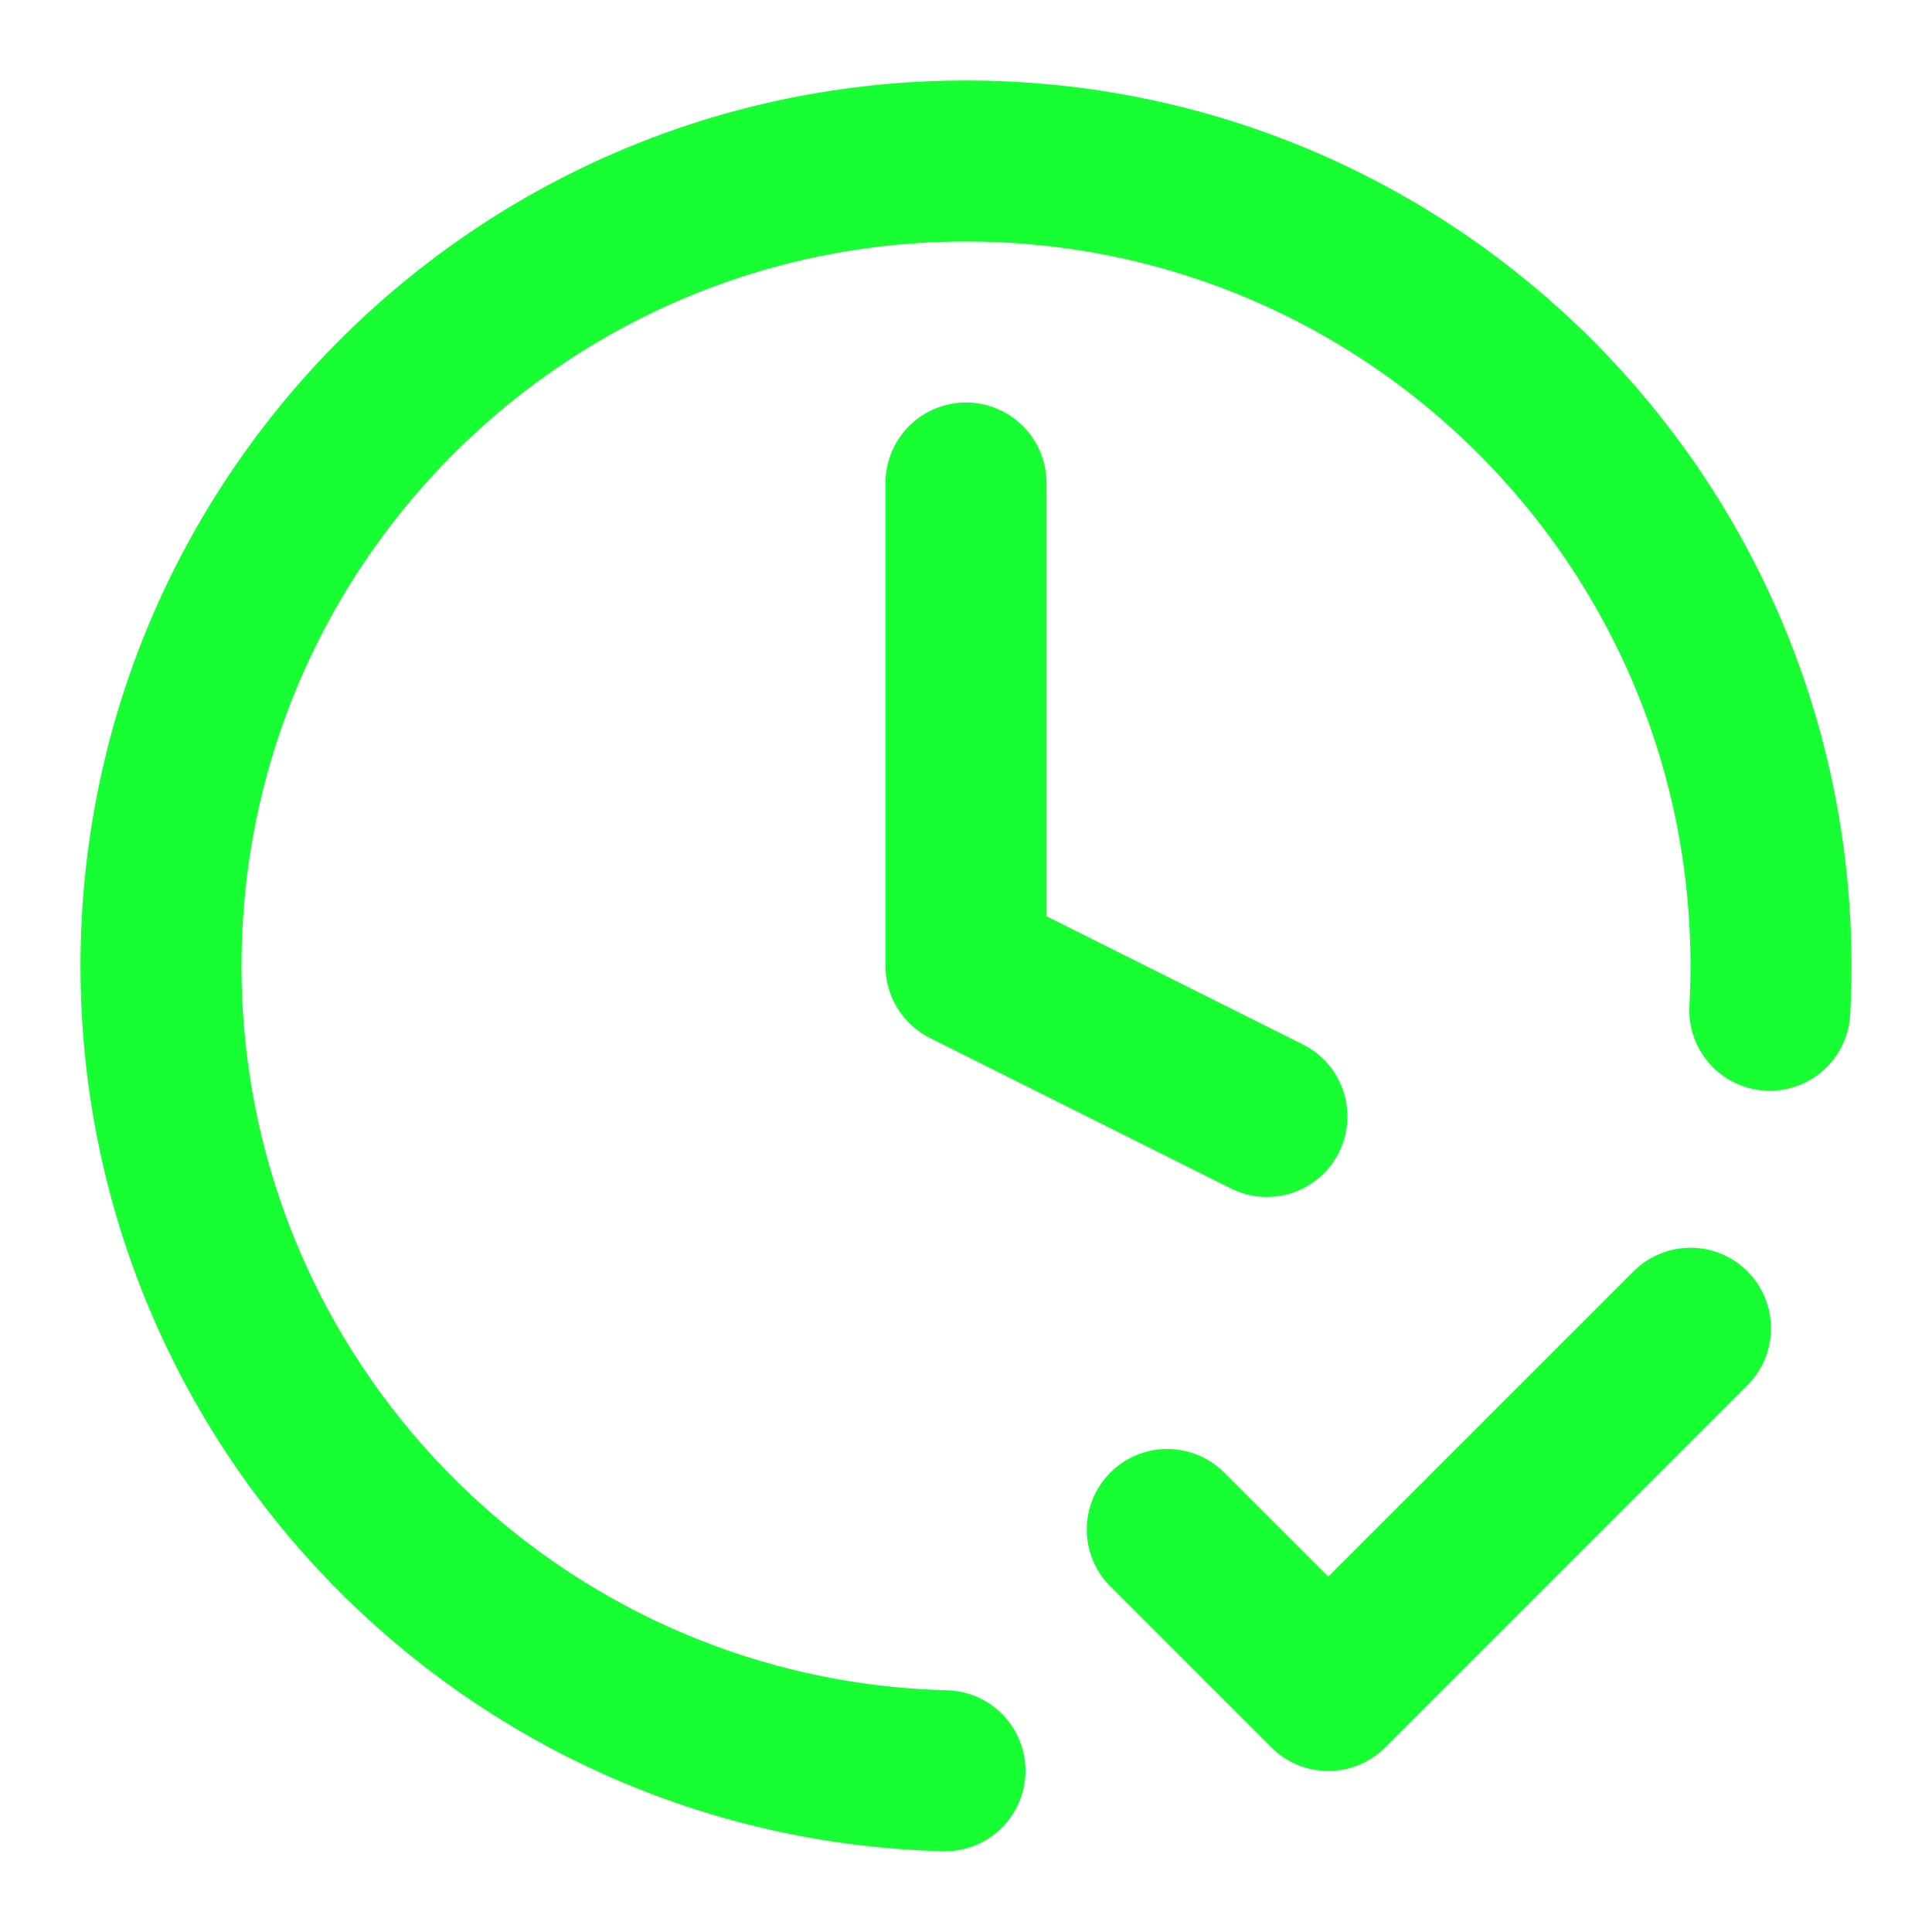 <svg width="24" height="24" viewBox="0 0 24 24" fill="none" xmlns="http://www.w3.org/2000/svg">
<g id="clock-check">
<path id="Icon" d="M14.5 19L16.5 21L21 16.5M21.985 12.55C21.995 12.368 22 12.184 22 12C22 6.477 17.523 2 12 2C6.477 2 2 6.477 2 12C2 17.435 6.337 21.858 11.739 21.997M12 6V12L15.738 13.869" stroke="#17FF32" stroke-width="2" stroke-linecap="round" stroke-linejoin="round"/>
</g>
</svg>
